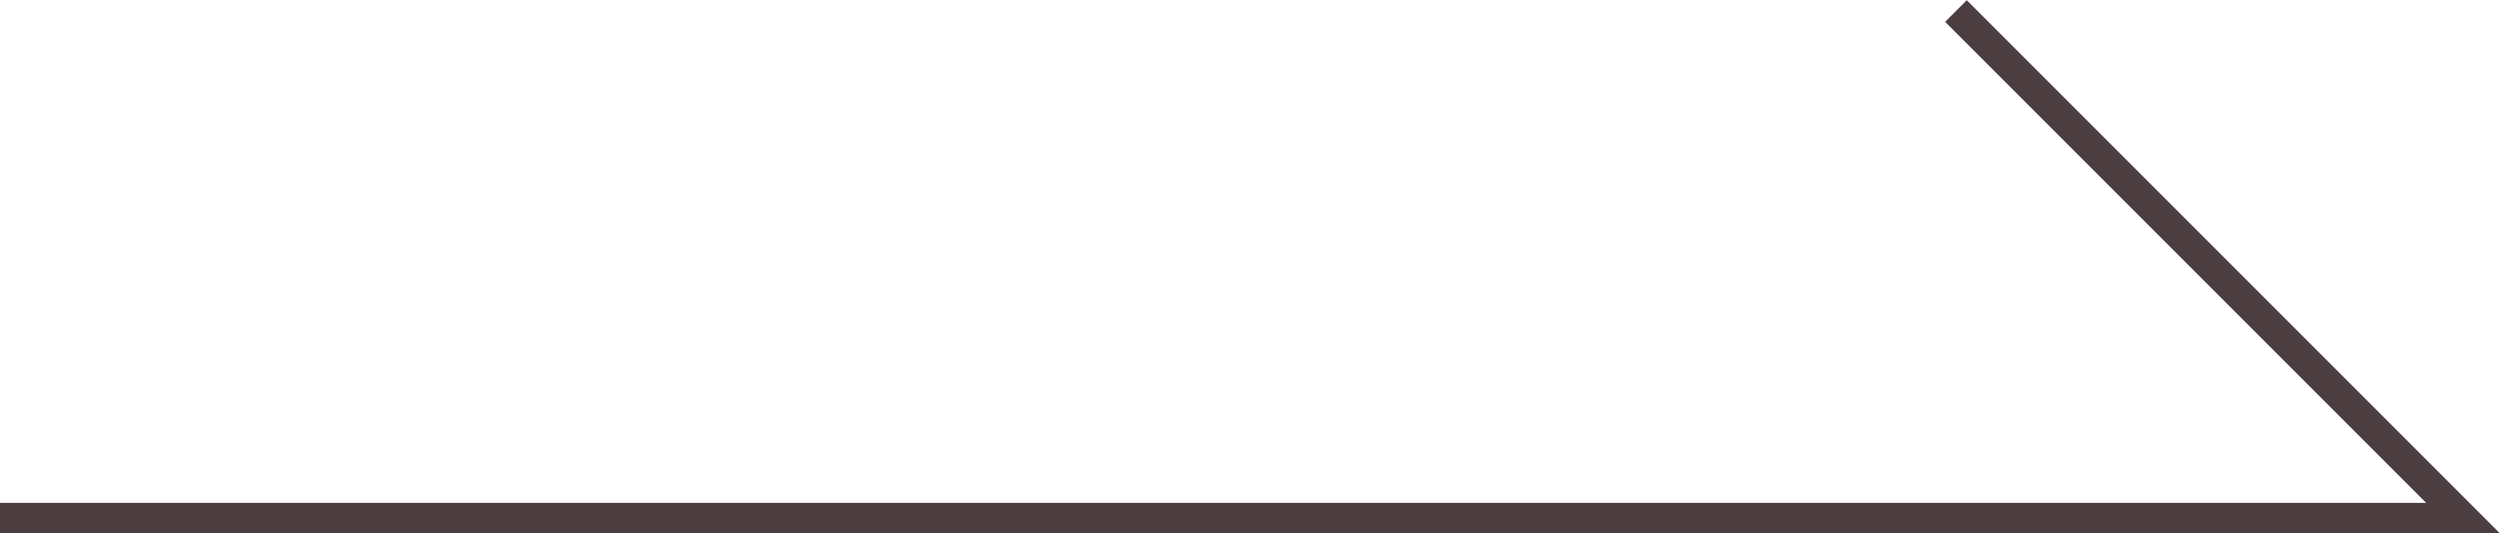 <svg xmlns="http://www.w3.org/2000/svg" width="163.31" height="34.84" viewBox="0 0 163.31 34.84">
  <defs>
    <style>
      .cls-1 {
        fill: none;
        stroke: #4c3d40;
        stroke-width: 2px;
        fill-rule: evenodd;
      }
    </style>
  </defs>
  <path id="シェイプ_2" data-name="シェイプ 2" class="cls-1" d="M3437.99,8824.6H3598.9l-33.13-33.13" transform="translate(-3438 -8790.75)"/>
</svg>
